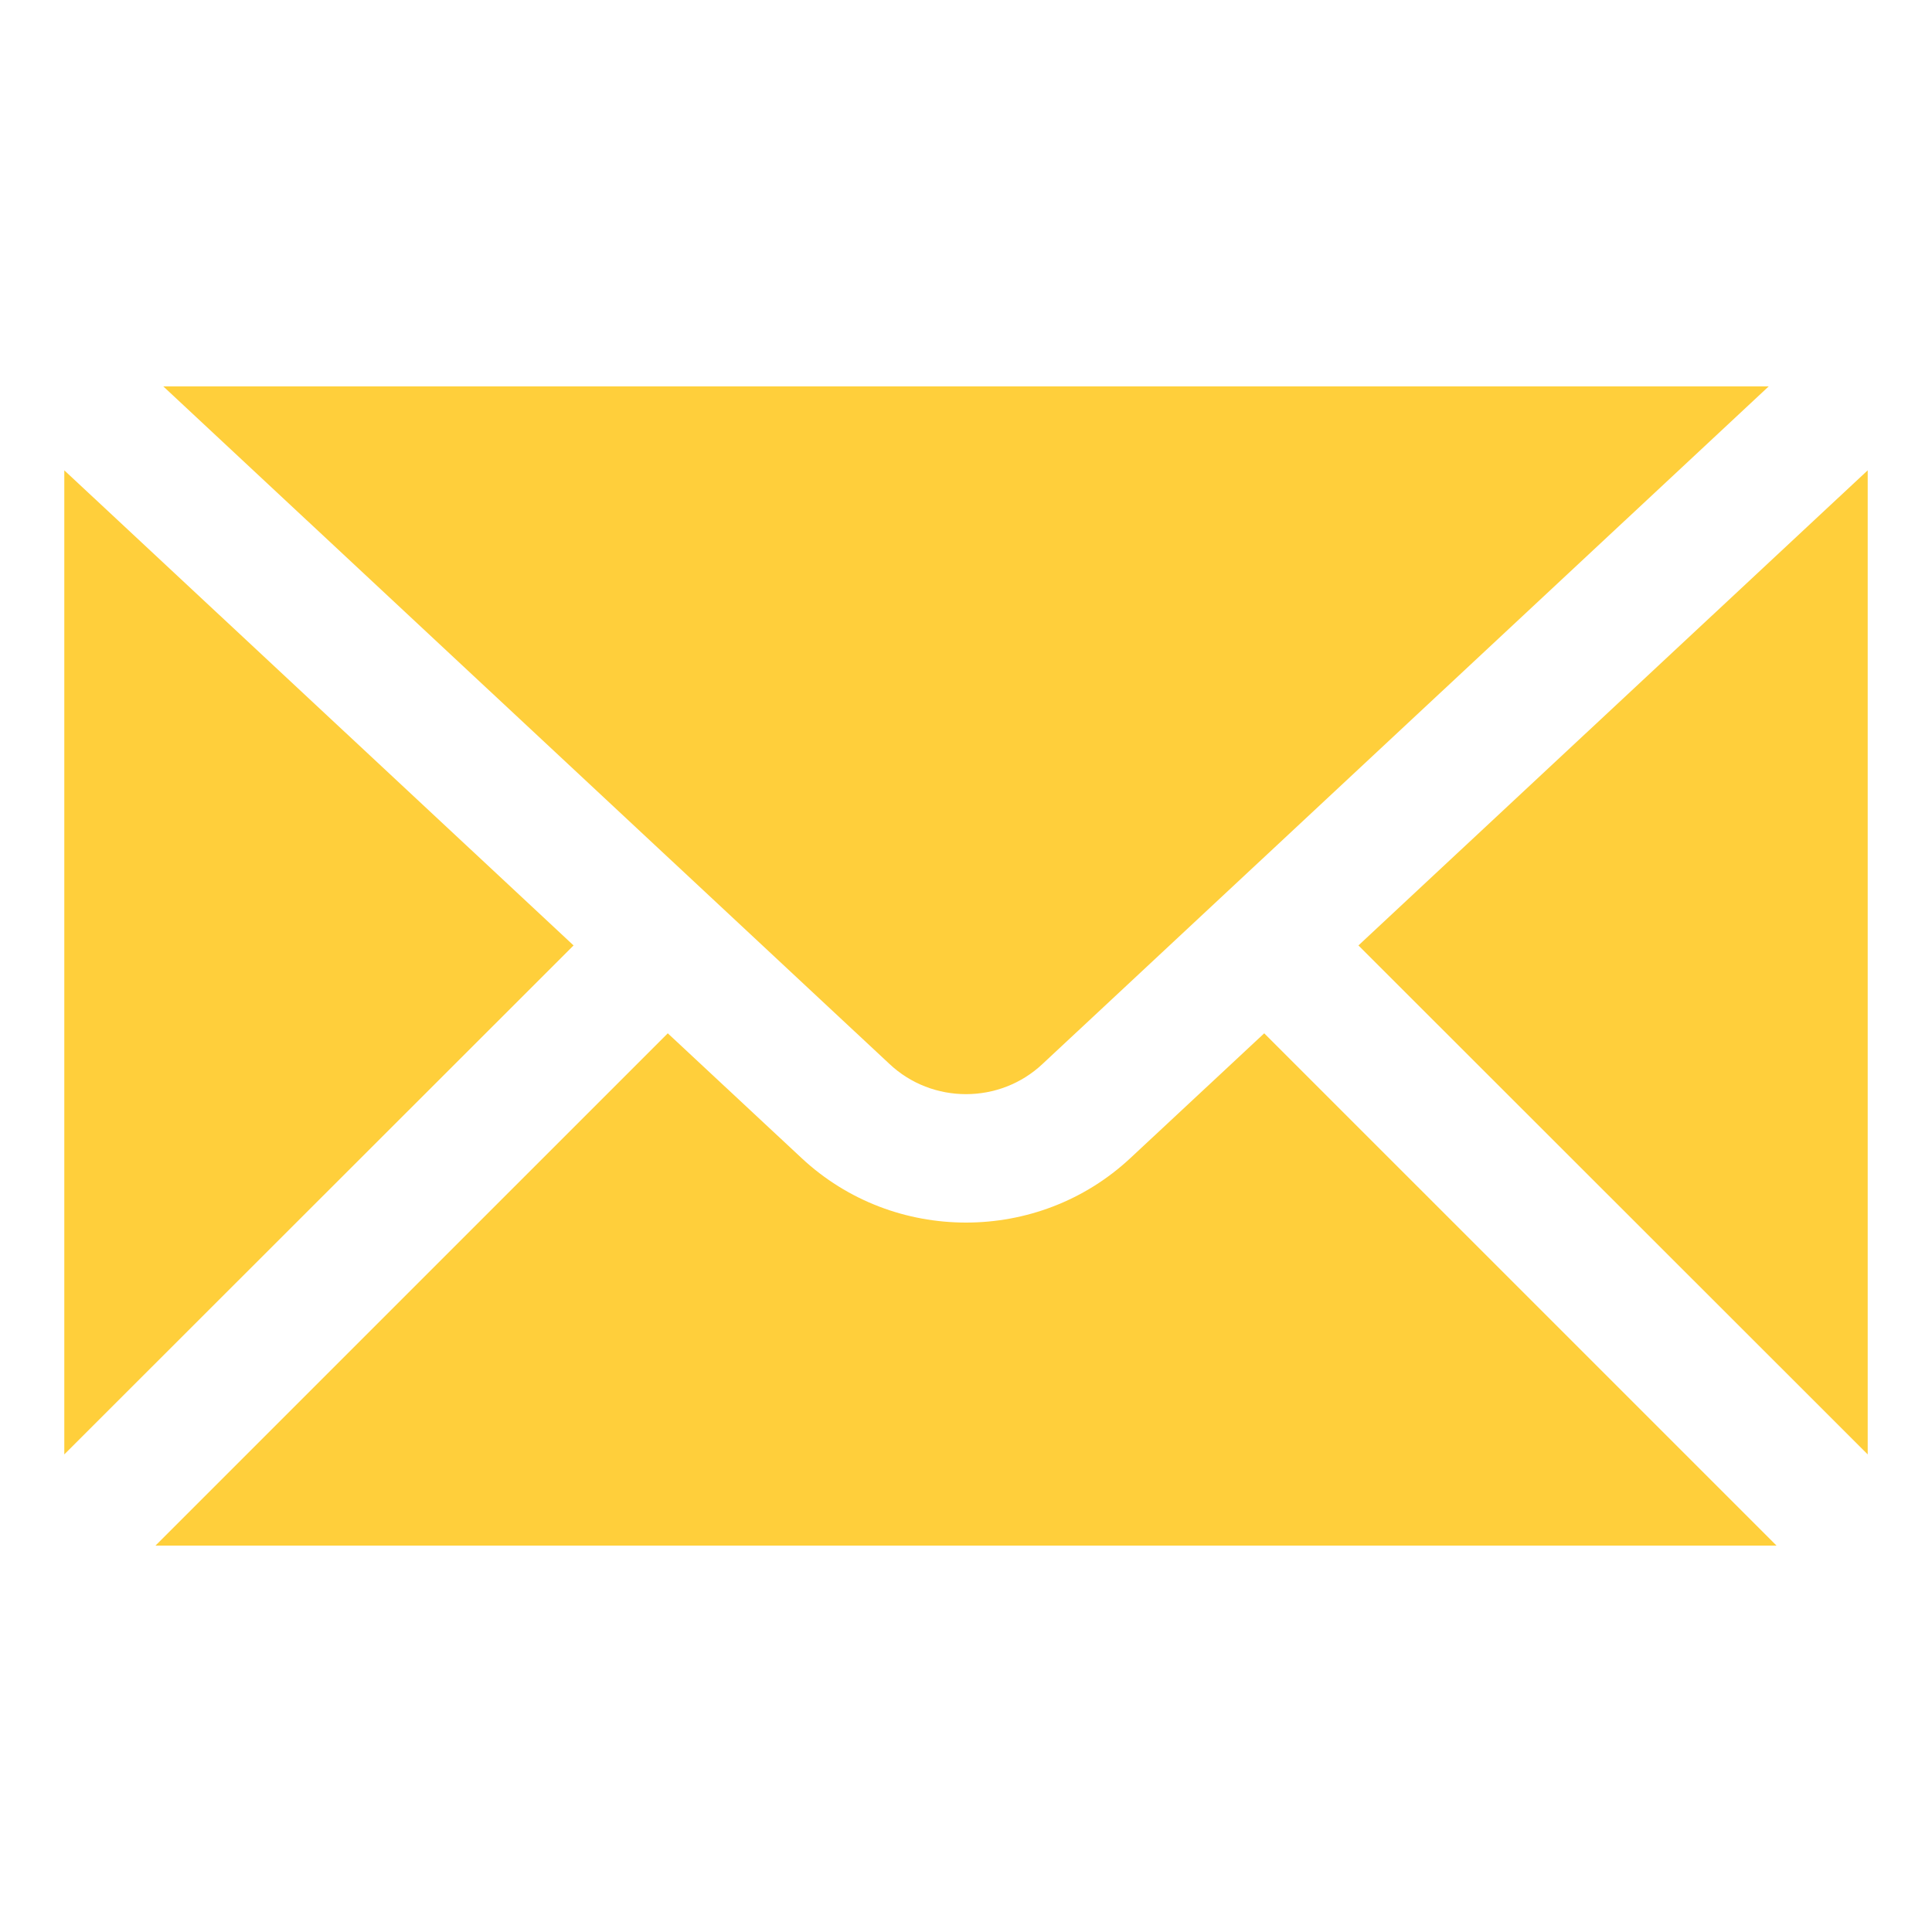 <?xml version="1.0" encoding="UTF-8"?>
<svg xmlns="http://www.w3.org/2000/svg" xmlns:xlink="http://www.w3.org/1999/xlink" width="25pt" height="25pt" viewBox="0 0 25 25" version="1.1">
<g id="surface1">
<path style=" stroke:none;fill-rule:nonzero;fill:#ffcf3b;fill-opacity:1;" d="M 13.492 13.766 L 22.887 5 L 2.113 5 L 11.508 13.766 C 12.062 14.289 12.938 14.289 13.492 13.766 Z M 13.492 13.766 "/>
<path style=" stroke:none;fill-rule:nonzero;fill:#ffcf3b;fill-opacity:1;" d="M 7.422 12.234 L 0.832 6.086 L 0.832 18.82 Z M 7.422 12.234 "/>
<path style=" stroke:none;fill-rule:nonzero;fill:#ffcf3b;fill-opacity:1;" d="M 17.578 12.234 L 24.168 18.82 L 24.168 6.086 Z M 17.578 12.234 "/>
<path style=" stroke:none;fill-rule:nonzero;fill:#ffcf3b;fill-opacity:1;" d="M 16.359 13.371 L 14.629 14.984 C 14.031 15.543 13.266 15.82 12.5 15.82 C 11.734 15.82 10.969 15.543 10.371 14.984 L 8.641 13.371 L 2.012 20 L 22.988 20 Z M 16.359 13.371 "/>
</g>
</svg>
